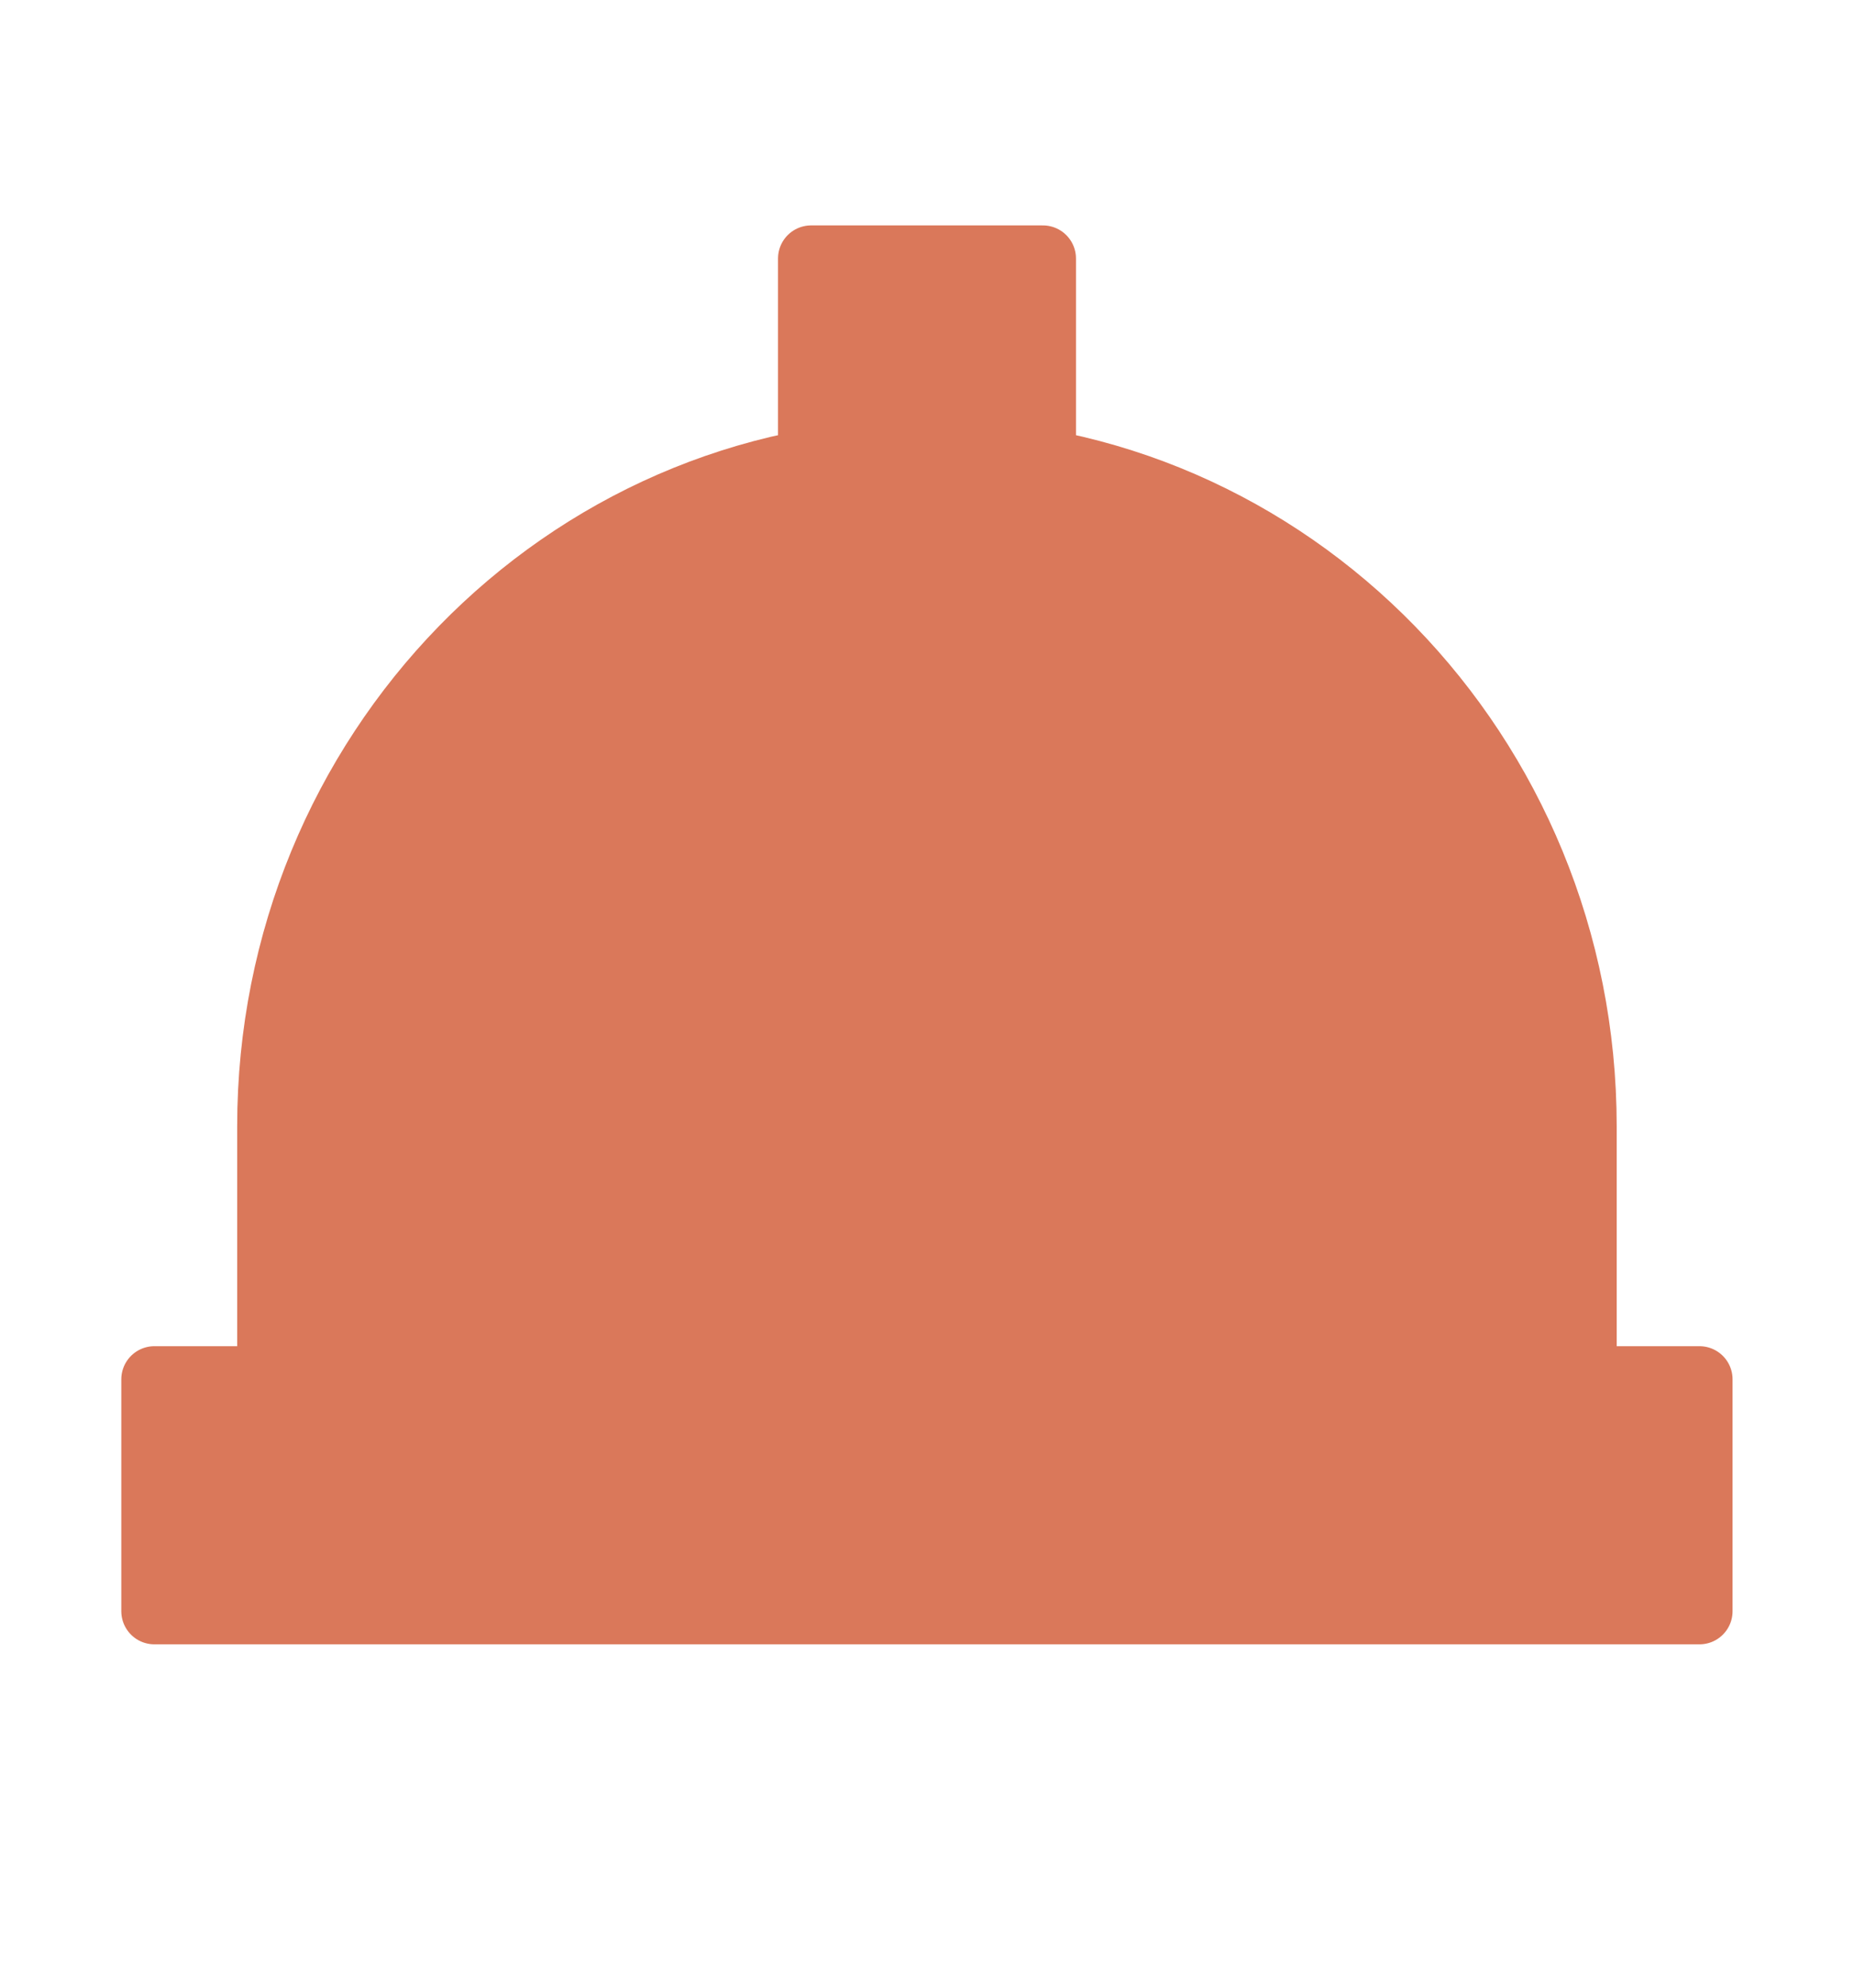 <svg width="14" height="15" viewBox="0 0 14 15" fill="none" xmlns="http://www.w3.org/2000/svg">
<path d="M6.999 3.409C4.261 3.409 2.041 5.688 2.041 8.5V10.409H11.958V8.5C11.958 5.688 9.738 3.409 6.999 3.409Z" fill="#DA785A" stroke="#DA785A" stroke-width="0.5" stroke-linecap="round" stroke-linejoin="round"/>
<path d="M12.833 10.409H1.166V12.159H12.833V10.409Z" fill="#DA785A" stroke="#DA785A" stroke-width="0.5" stroke-linecap="round" stroke-linejoin="round"/>
<path d="M7.875 1.951H6.125V7.201H7.875V1.951Z" fill="#DA785A" stroke="#DA785A" stroke-width="0.5" stroke-linecap="round" stroke-linejoin="round"/>
</svg>
